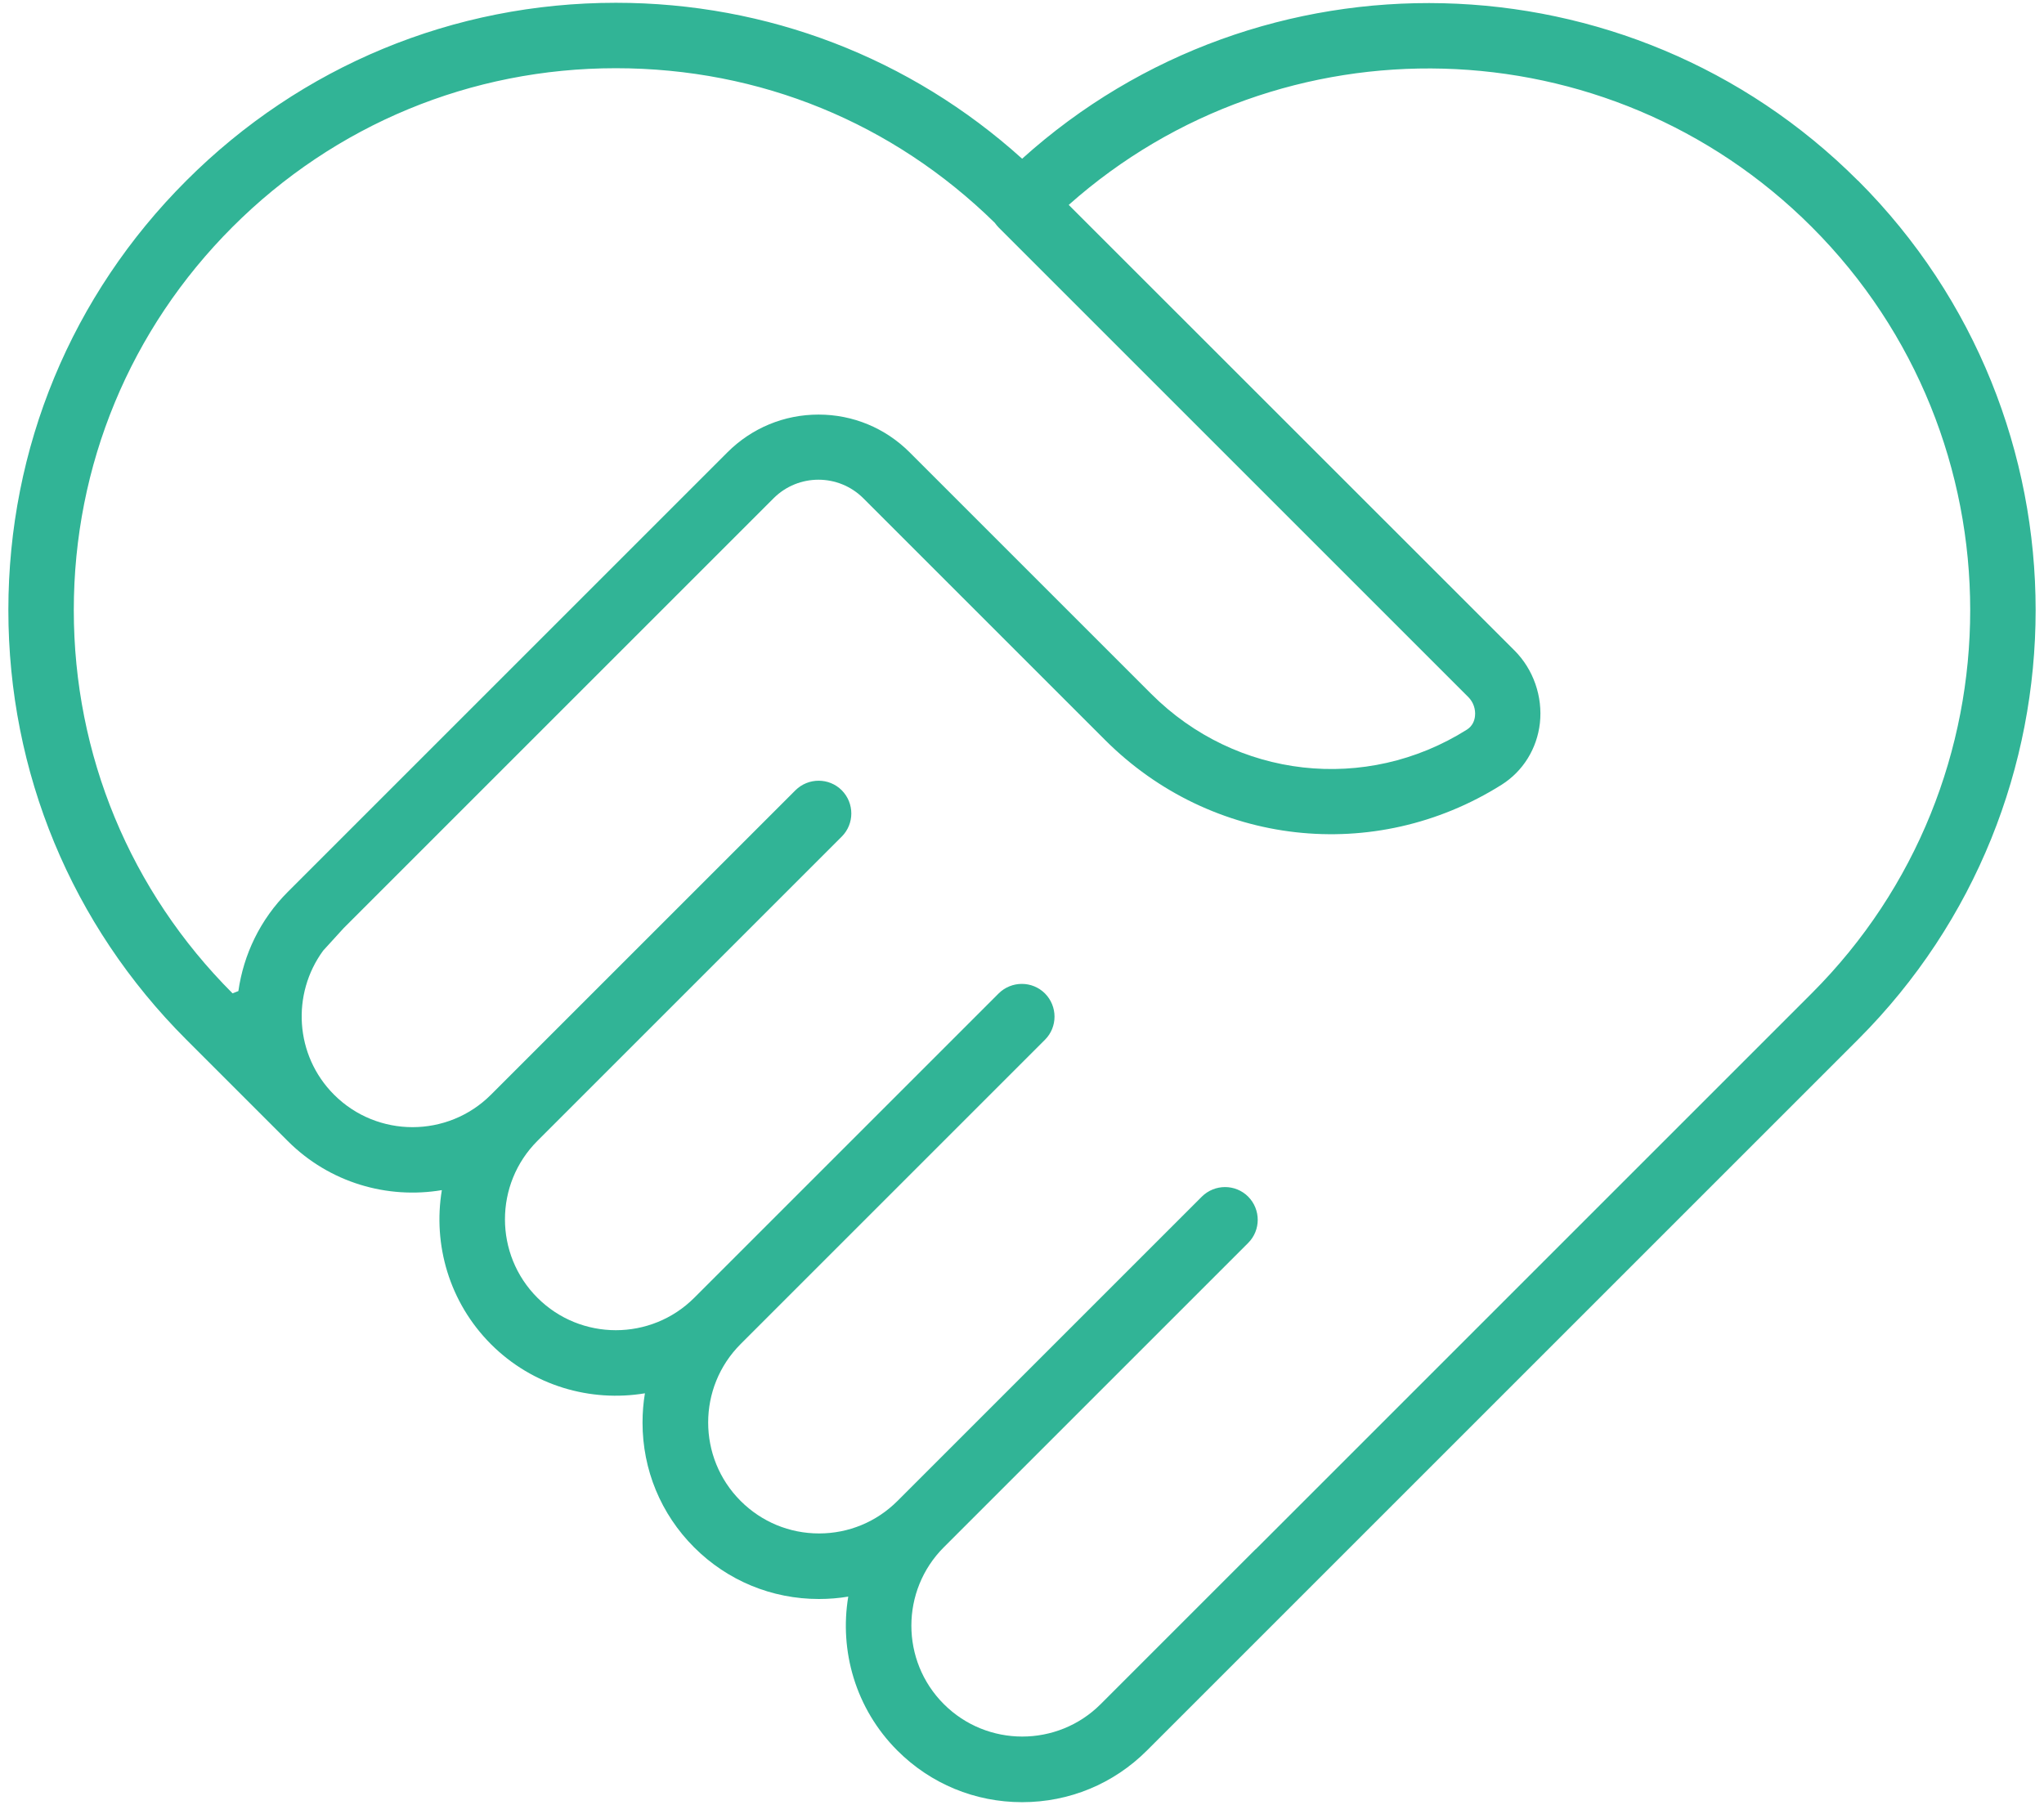 <?xml version="1.0" encoding="UTF-8"?><svg id="_レイヤー_1" xmlns="http://www.w3.org/2000/svg" viewBox="0 0 154 136"><defs><style>.cls-1{fill:#31b496;stroke-width:0px;}</style></defs><path class="cls-1" d="M139.98,13.61c-17.27-17.27-45.03-17.82-62.97-1.65C68.59,4.36,57.81.21,46.4.21,34.17.21,22.68,4.97,14.04,13.61,5.39,22.25.63,33.74.63,45.97s4.76,23.72,13.4,32.36l7.65,7.65h0s0,0,0,0c3.15,3.15,7.51,4.39,11.61,3.7-.68,4.1.55,8.45,3.7,11.61,3.15,3.15,7.51,4.38,11.6,3.7-.12.72-.18,1.46-.18,2.21,0,3.55,1.38,6.89,3.89,9.4,2.51,2.51,5.85,3.89,9.4,3.89.75,0,1.49-.06,2.21-.18-.68,4.09.55,8.45,3.7,11.6,2.51,2.51,5.85,3.89,9.4,3.89s6.89-1.38,9.4-3.89l11.67-11.67s0,0,0,0l41.91-41.91c17.84-17.84,17.84-46.87,0-64.72ZM5.56,45.97c0-10.91,4.25-21.16,11.96-28.87,7.71-7.71,17.97-11.96,28.87-11.96s20.89,4.13,28.56,11.65c.08.12.18.23.28.34l35.4,35.4c.37.37.56.91.5,1.43-.03.31-.17.74-.61,1.02-7.62,4.8-17.39,3.69-23.77-2.68l-18.21-18.21c-1.84-1.84-4.28-2.85-6.87-2.85s-5.03,1.01-6.87,2.85l-33.11,33.11c-2.1,2.1-3.34,4.74-3.73,7.48l-.44.17h0c-7.71-7.71-11.96-17.97-11.96-28.87ZM94.6,116.74s0,0,0,0l-11.67,11.67c-3.26,3.26-8.56,3.26-11.82,0-3.26-3.26-3.26-8.56,0-11.82l5.83-5.83s0,0,0,0c0,0,0,0,0,0l17.1-17.1c.96-.96.96-2.52,0-3.49-.96-.96-2.52-.96-3.49,0l-11.25,11.25s-.01.01-.02.02l-5.83,5.83s0,0,0,0c0,0,0,0,0,0l-5.83,5.83c-1.58,1.58-3.68,2.45-5.91,2.45s-4.33-.87-5.91-2.45c-3.26-3.26-3.26-8.56,0-11.82l5.83-5.83s0,0,0,0c0,0,0,0,0,0l17.1-17.1c.96-.96.96-2.52,0-3.49-.96-.96-2.52-.96-3.49,0l-11.25,11.25s-.01.01-.02.02l-5.83,5.83s0,0,0,0c0,0,0,0,0,0l-5.83,5.83c-3.26,3.26-8.56,3.26-11.82,0-3.26-3.26-3.26-8.56,0-11.82l5.83-5.83s0,0,0,0c0,0,0,0,0,0l17.1-17.1c.96-.96.96-2.52,0-3.49-.96-.96-2.52-.96-3.49,0l-11.25,11.25s-.02.02-.03.03l-5.83,5.83s0,0,0,0c0,0,0,0,0,0l-5.83,5.83c-3.26,3.26-8.56,3.26-11.82,0-2.96-2.96-3.22-7.59-.82-10.86l1.54-1.69,10.95-10.95s0,0,0,0l21.44-21.44c1.87-1.87,4.9-1.87,6.77,0l18.21,18.21c8.01,8.01,20.3,9.4,29.88,3.37,1.61-1.02,2.66-2.71,2.88-4.64.22-2-.49-4.05-1.91-5.47L80.52,15.44c16.02-14.24,40.63-13.69,55.98,1.66,15.92,15.92,15.92,41.83,0,57.75l-41.9,41.9Z"/></svg>